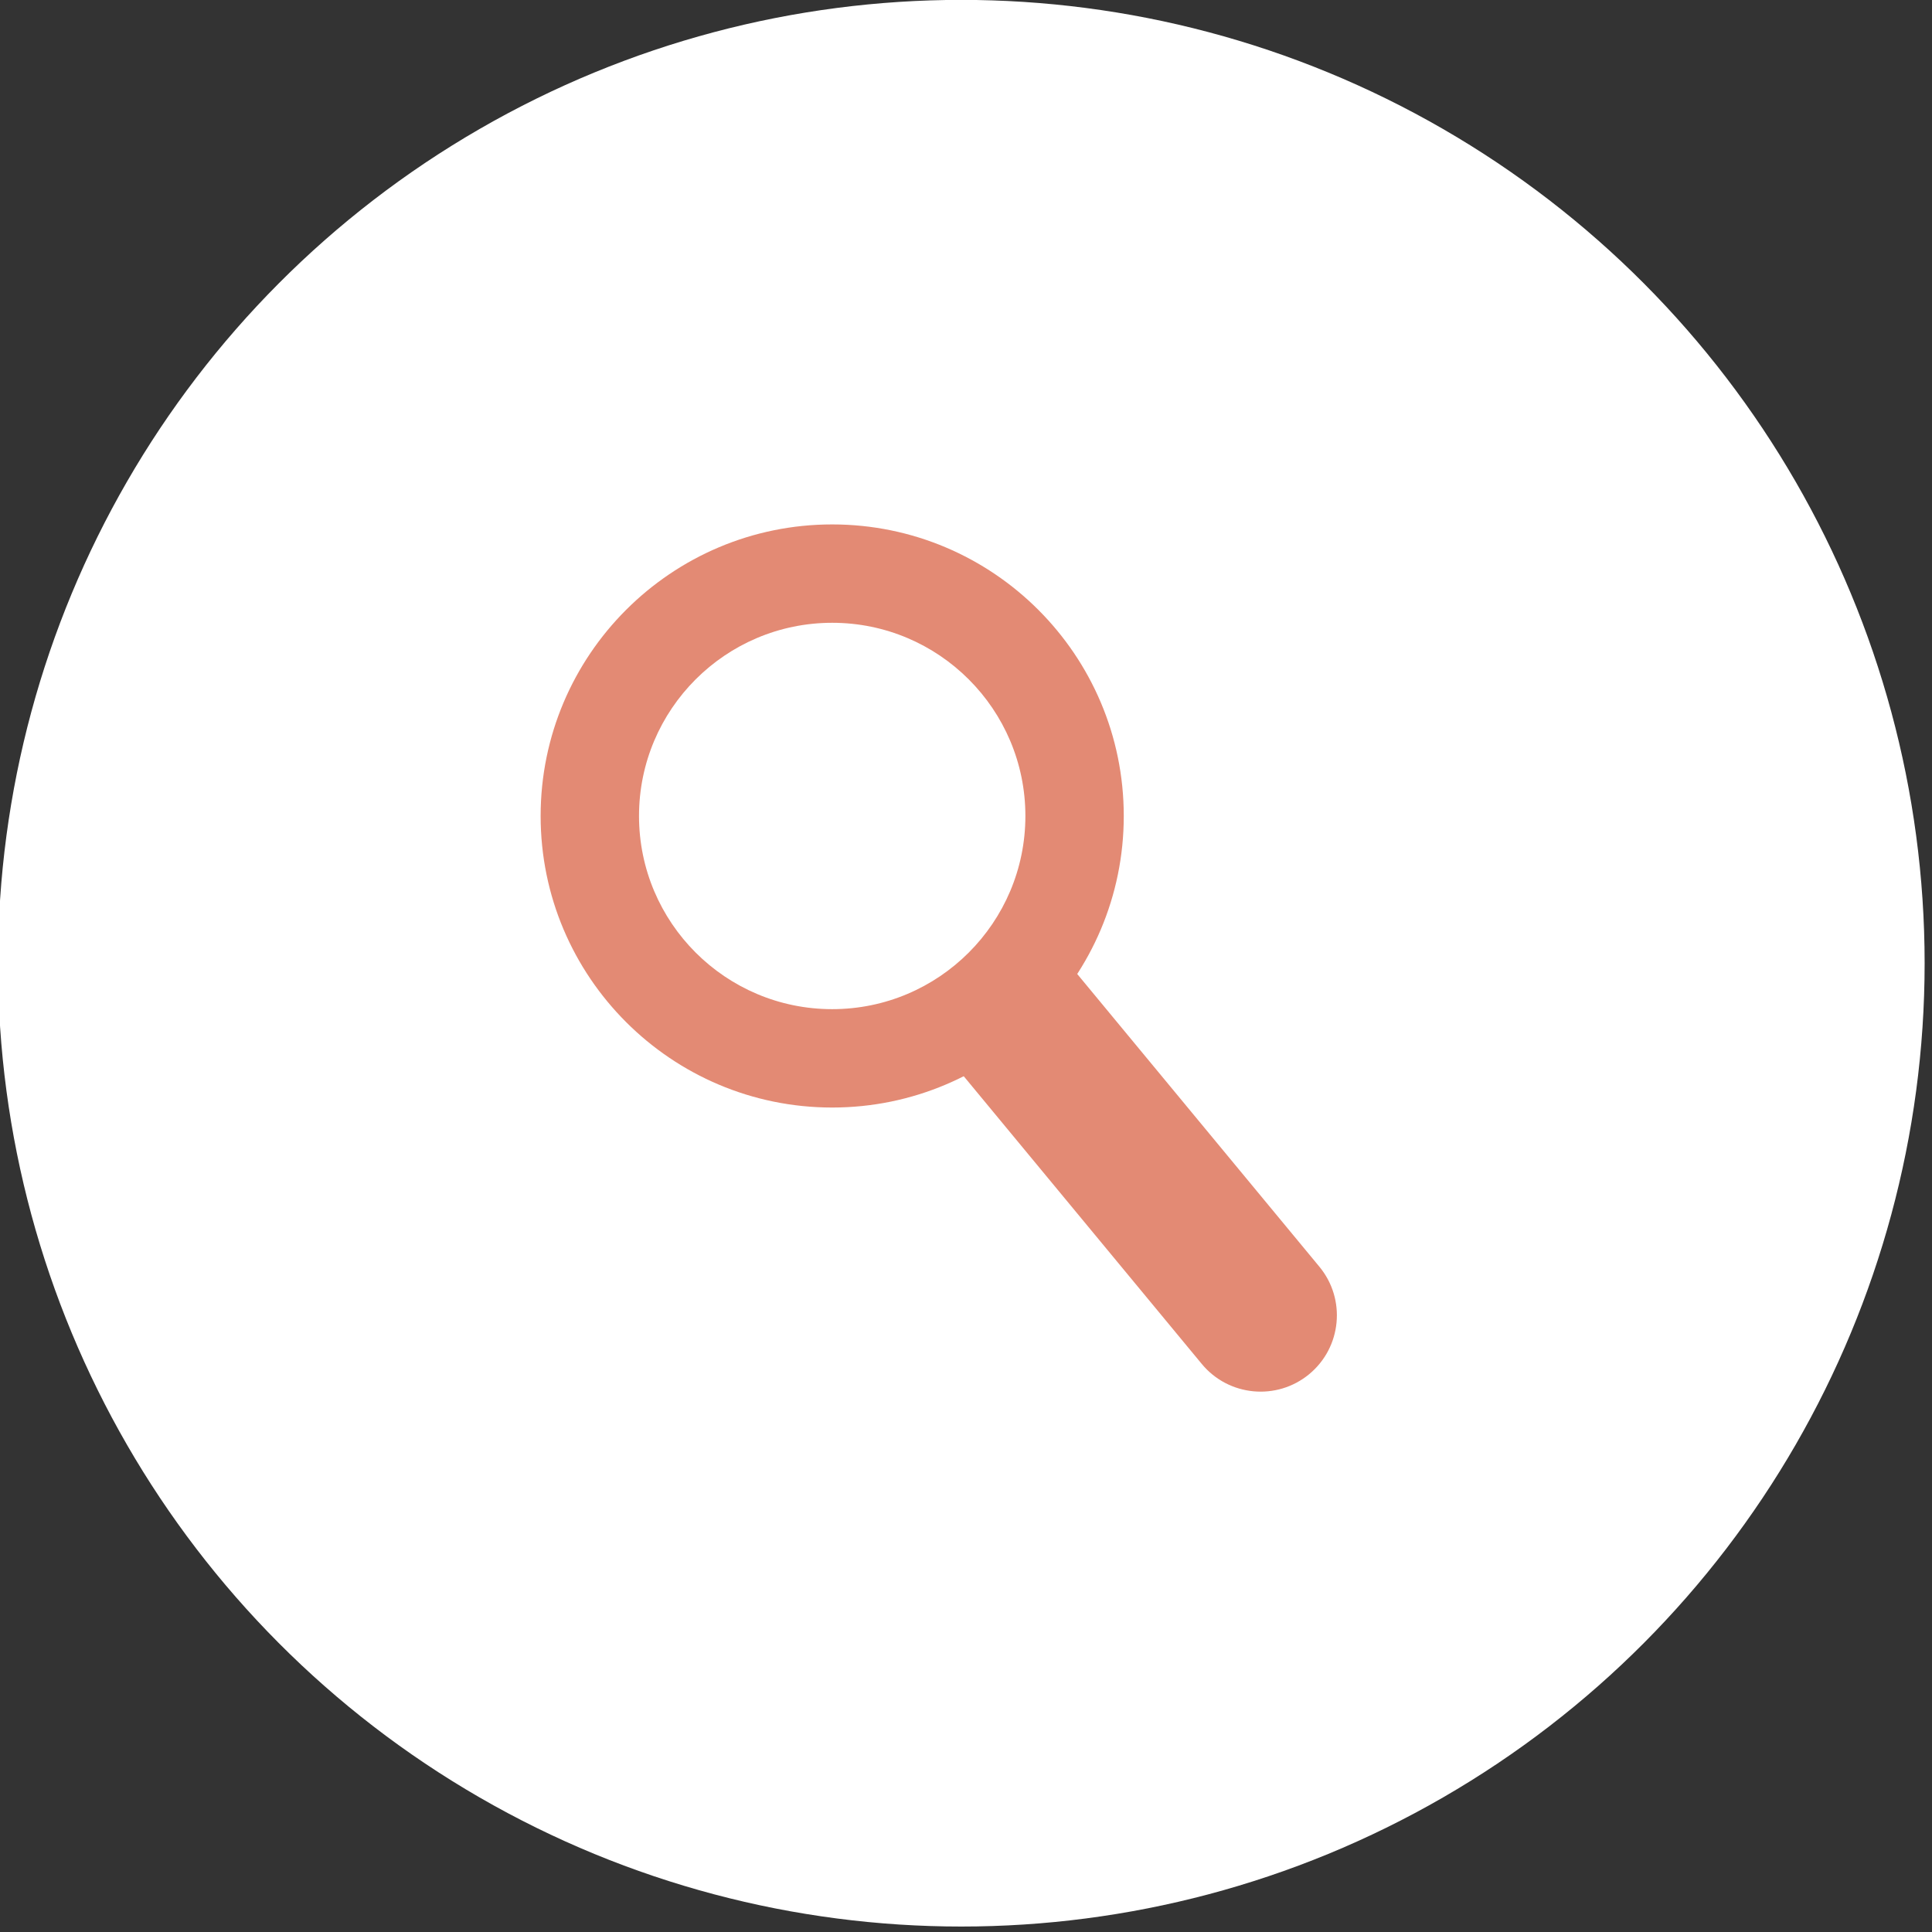 <?xml version="1.0" encoding="UTF-8" standalone="no"?>
<!DOCTYPE svg PUBLIC "-//W3C//DTD SVG 1.1//EN" "http://www.w3.org/Graphics/SVG/1.1/DTD/svg11.dtd">
<svg width="100%" height="100%" viewBox="0 0 324 324" version="1.1" xmlns="http://www.w3.org/2000/svg" xmlns:xlink="http://www.w3.org/1999/xlink" xml:space="preserve" xmlns:serif="http://www.serif.com/" style="fill-rule:evenodd;clip-rule:evenodd;stroke-linejoin:round;stroke-miterlimit:1.414;">
    <rect x="0" y="0" width="324" height="324" fill="#333333" stroke="none"/>
    <g transform="matrix(1,0,0,1,-1423.11,-1249.92)">
        <g transform="matrix(4.25,0,0,4.25,-8903.02,882.226)">
            <g transform="matrix(1,0,0,1,1179.16,-385.479)">
                <circle cx="1288.45" cy="510.003" r="38.012" style="fill:white;"/>
            </g>
            <g transform="matrix(0.266,0,0,0.266,1843.24,63.356)">
                <g transform="matrix(1.175,0,0,1.175,-401.092,-35.731)">
                    <path d="M2322.72,170.718C2343.04,170.718 2359.53,187.211 2359.53,207.527C2359.53,227.842 2343.04,244.336 2322.72,244.336C2302.41,244.336 2285.91,227.842 2285.91,207.527C2285.91,187.211 2302.41,170.718 2322.72,170.718ZM2322.72,183.137C2336.18,183.137 2347.11,194.066 2347.11,207.527C2347.11,220.988 2336.18,231.916 2322.72,231.916C2309.26,231.916 2298.33,220.988 2298.33,207.527C2298.33,194.066 2309.26,183.137 2322.72,183.137Z" style="fill:rgb(227,138,116);"/>
                </g>
                <g transform="matrix(0.516,-0.427,0.618,0.747,1009.39,985.116)">
                    <path d="M2276.06,291.331C2276.06,284.887 2268.49,279.656 2259.16,279.656C2249.83,279.656 2242.26,284.887 2242.26,291.331L2242.26,350.382C2242.26,356.826 2249.83,362.058 2259.16,362.058C2268.49,362.058 2276.06,356.826 2276.06,350.382L2276.06,291.331Z" style="fill:rgb(227,138,116);"/>
                </g>
            </g>
        </g>
    </g>
</svg>
